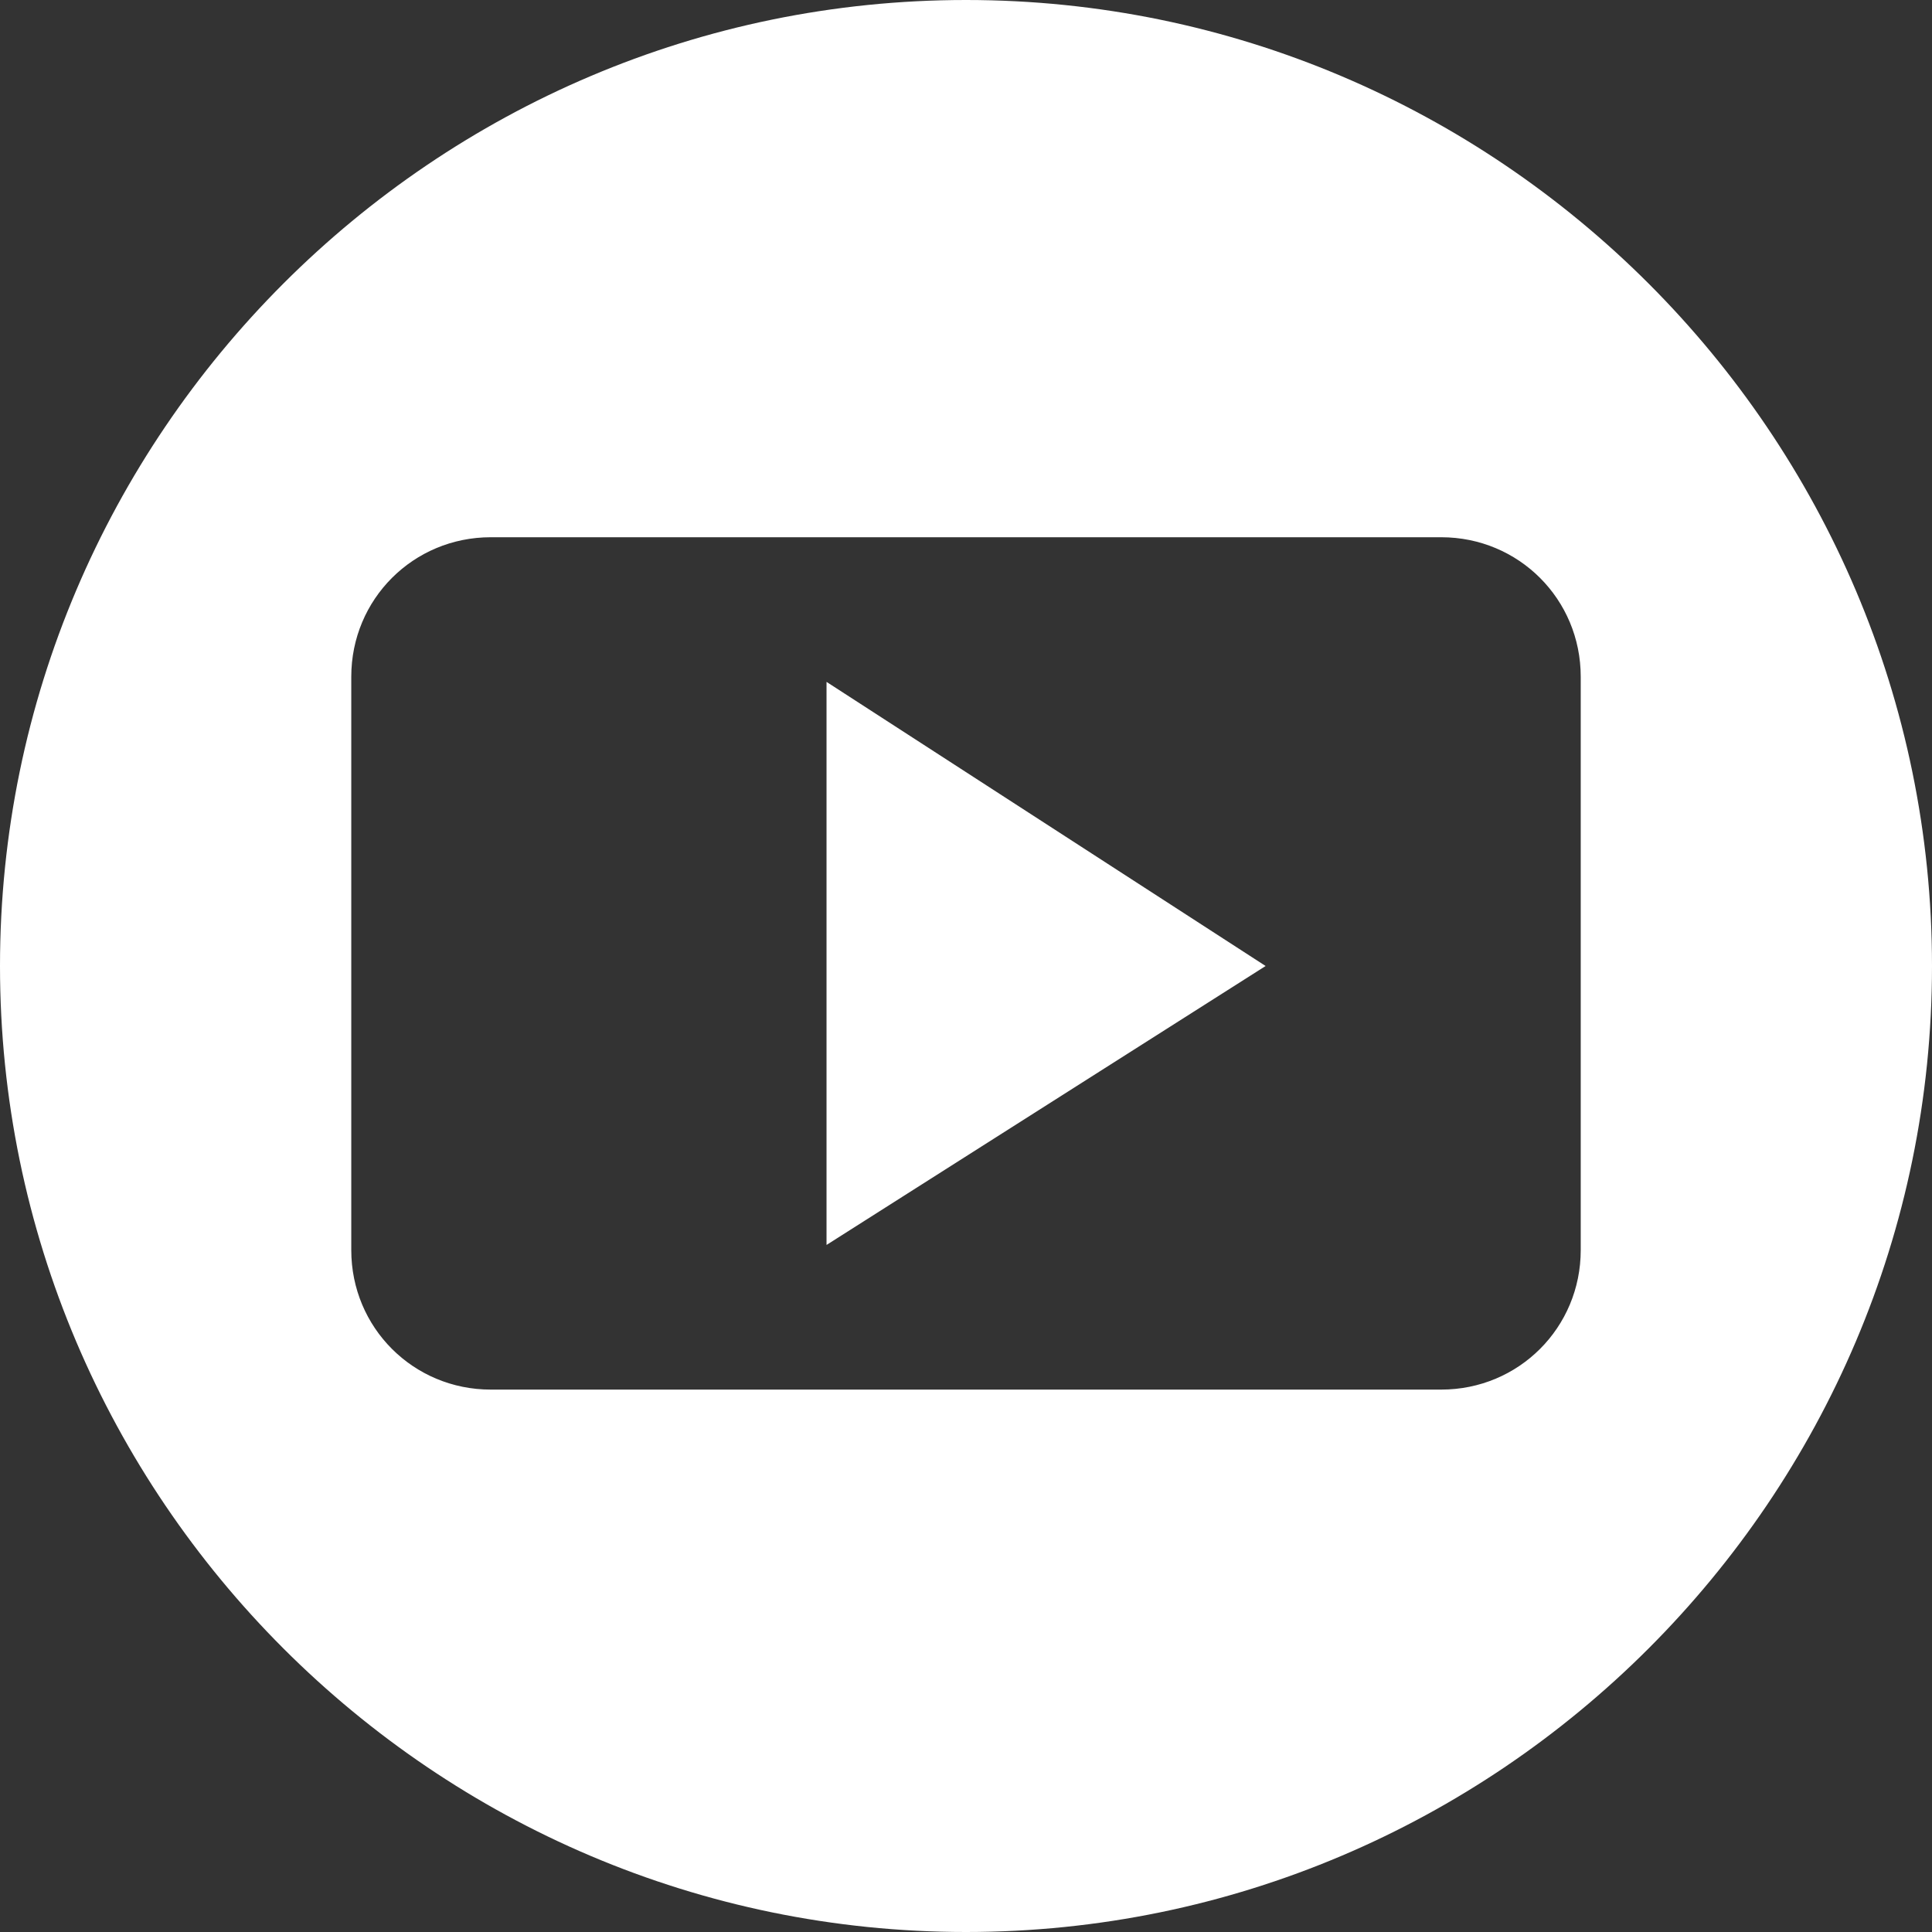 <?xml version="1.0" encoding="utf-8"?>
<!-- Generator: Adobe Illustrator 19.0.0, SVG Export Plug-In . SVG Version: 6.00 Build 0)  -->
<svg version="1.1" id="圖層_1" xmlns="http://www.w3.org/2000/svg" xmlns:xlink="http://www.w3.org/1999/xlink" x="0px" y="0px"
	 viewBox="-278 402.5 37.4 37.4" style="enable-background:new -278 402.5 37.4 37.4;" xml:space="preserve">
<rect x="-278" y="402.5" width="37.4" height="37.4" fill="#333333" stroke="none"/>
<style type="text/css">
	.st0{fill:#FFFFFF;}
</style>
<g>
	<polygon class="st0" points="-262,426.6 -253.5,421.2 -262,415.7 	"/>
	<path class="st0" d="M-259.3,402.5c-10.3,0-18.7,8.4-18.7,18.7s8.4,18.7,18.7,18.7s18.7-8.4,18.7-18.7
		C-240.6,410.9-249,402.5-259.3,402.5z M-247.4,426.7c0,1.5-1.2,2.7-2.7,2.7h-18.4c-1.5,0-2.7-1.2-2.7-2.7v-11.1
		c0-1.5,1.2-2.7,2.7-2.7h18.4c1.5,0,2.7,1.2,2.7,2.7V426.7z"/>
</g>
</svg>
